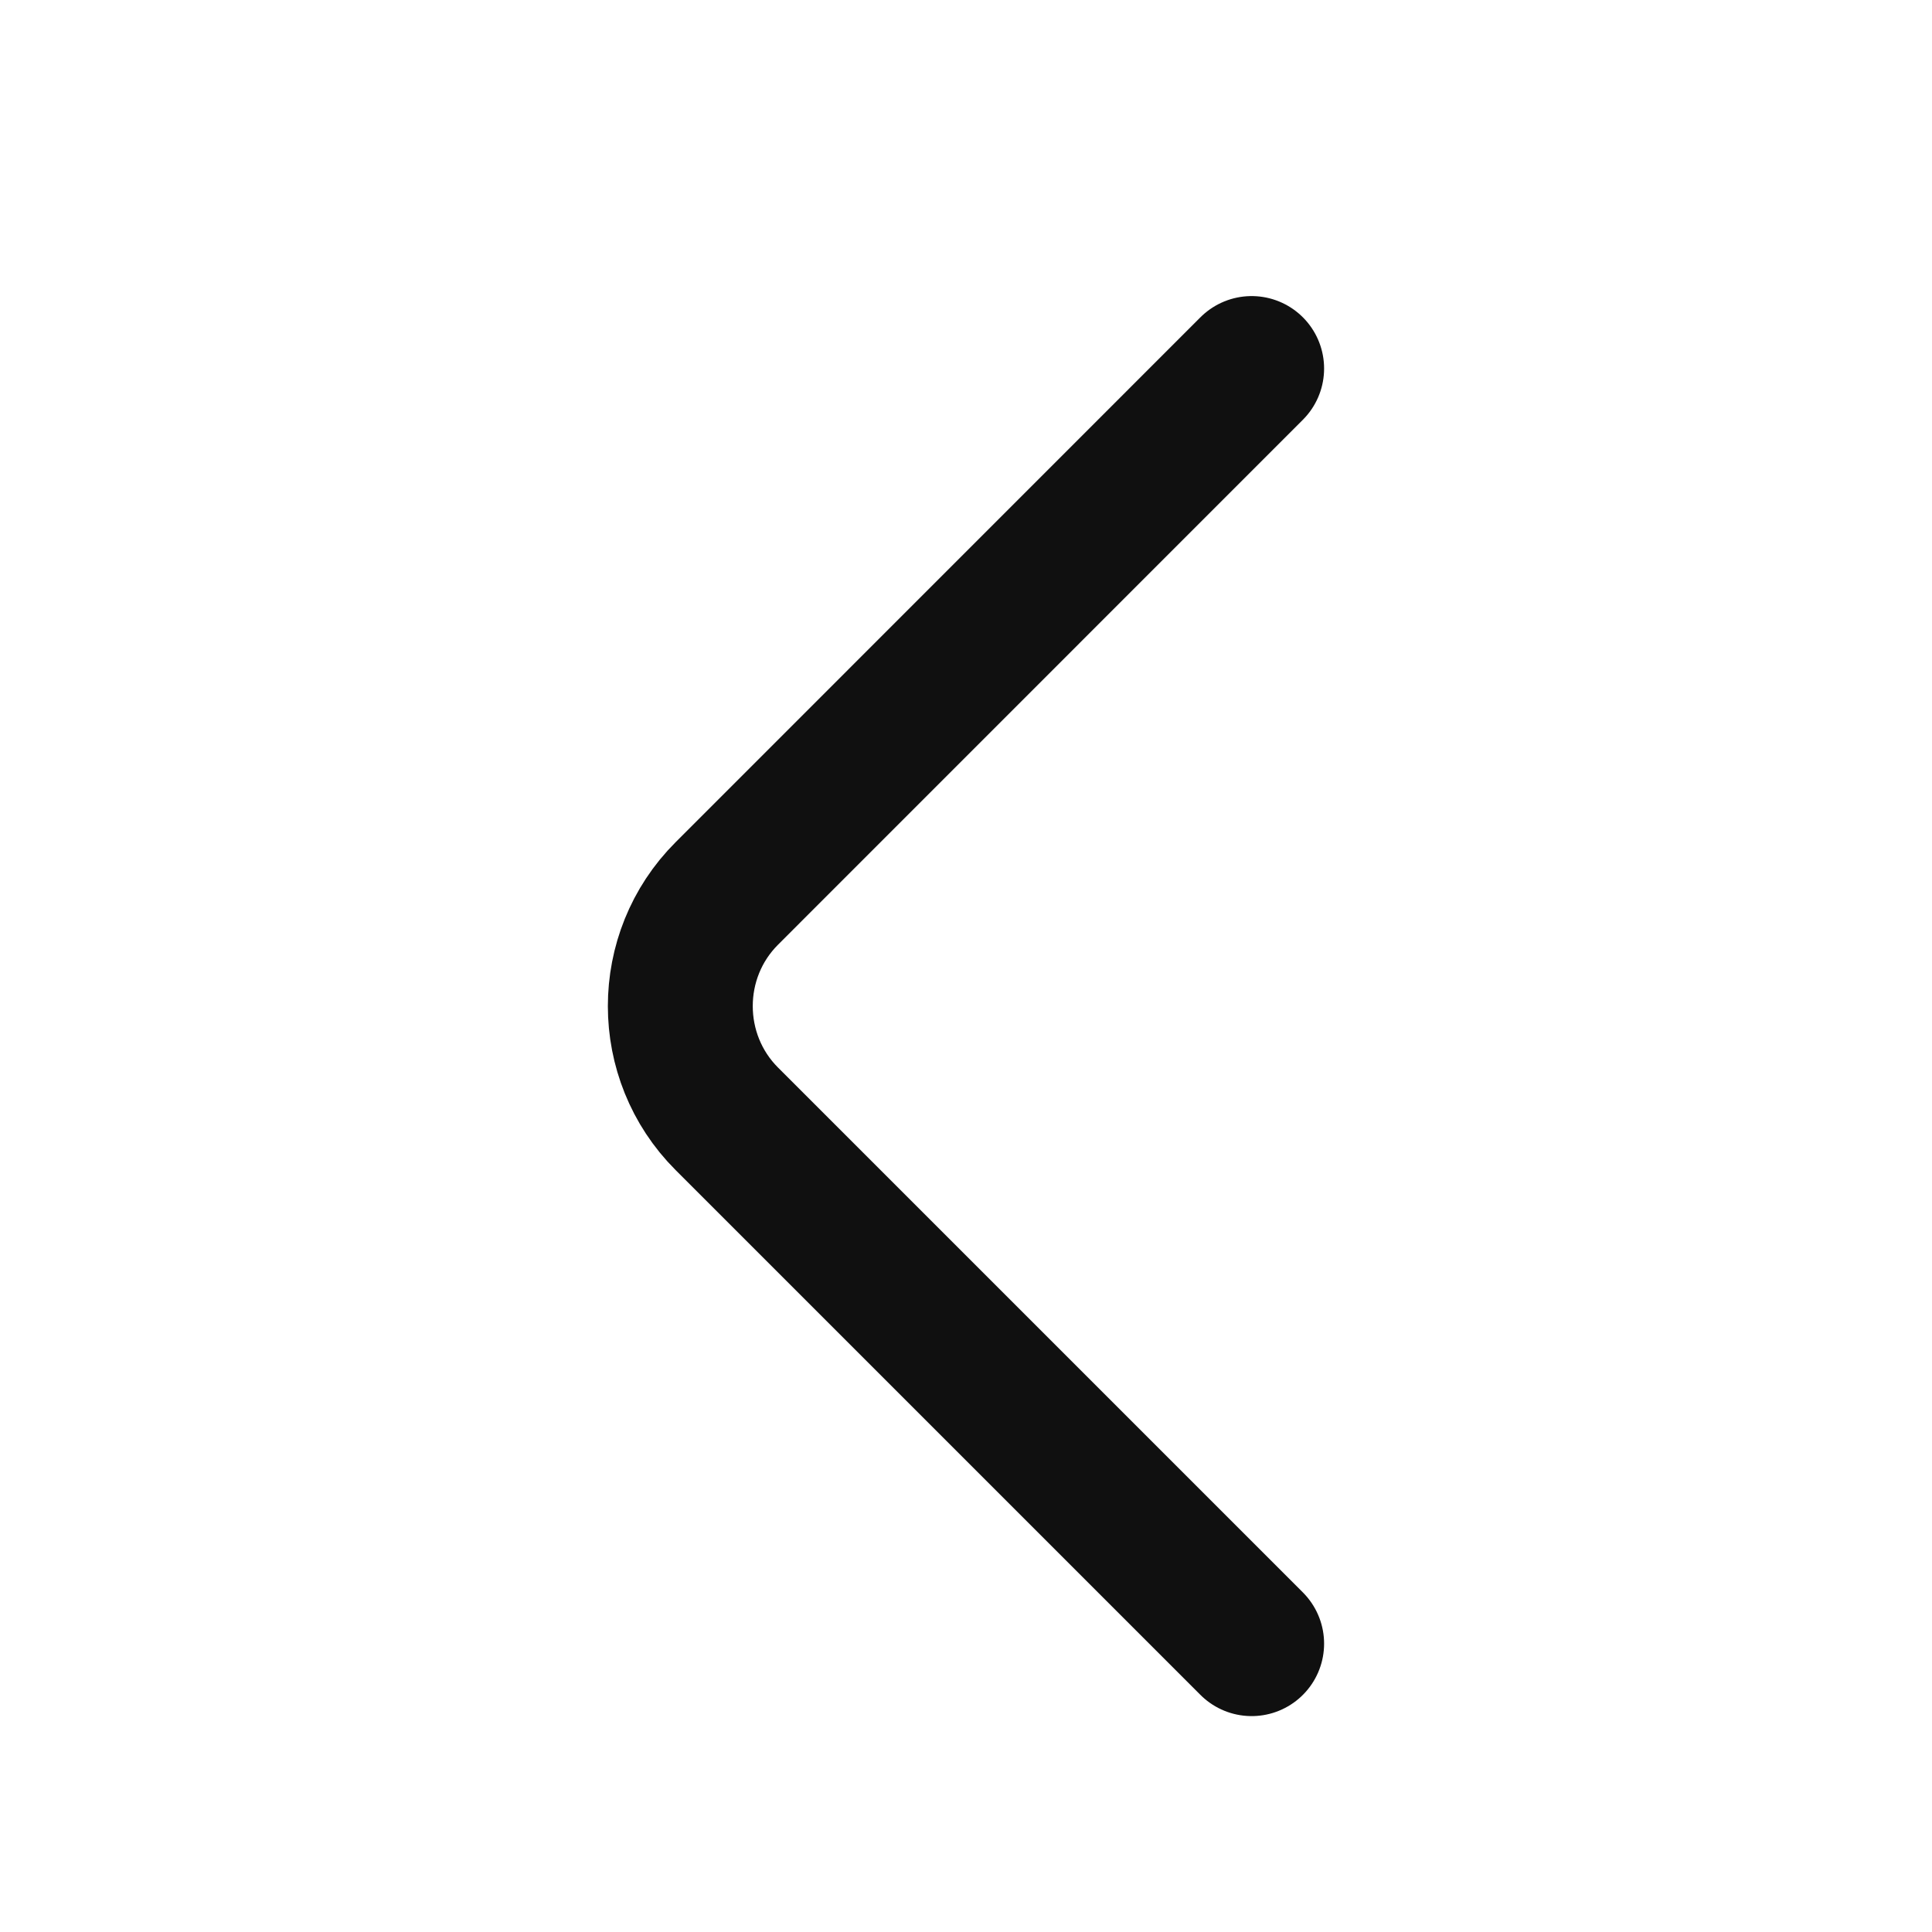 <svg xmlns="http://www.w3.org/2000/svg" width="20" height="20" viewBox="0 0 20 20" fill="none">
                <path d="M12.957 17.015L7.524 11.582C6.882 10.94 6.882 9.89 7.524 9.249L12.957 3.815" stroke="#101010" stroke-width="1.5" stroke-miterlimit="10" stroke-linecap="round" stroke-linejoin="round"></path>
            </svg>